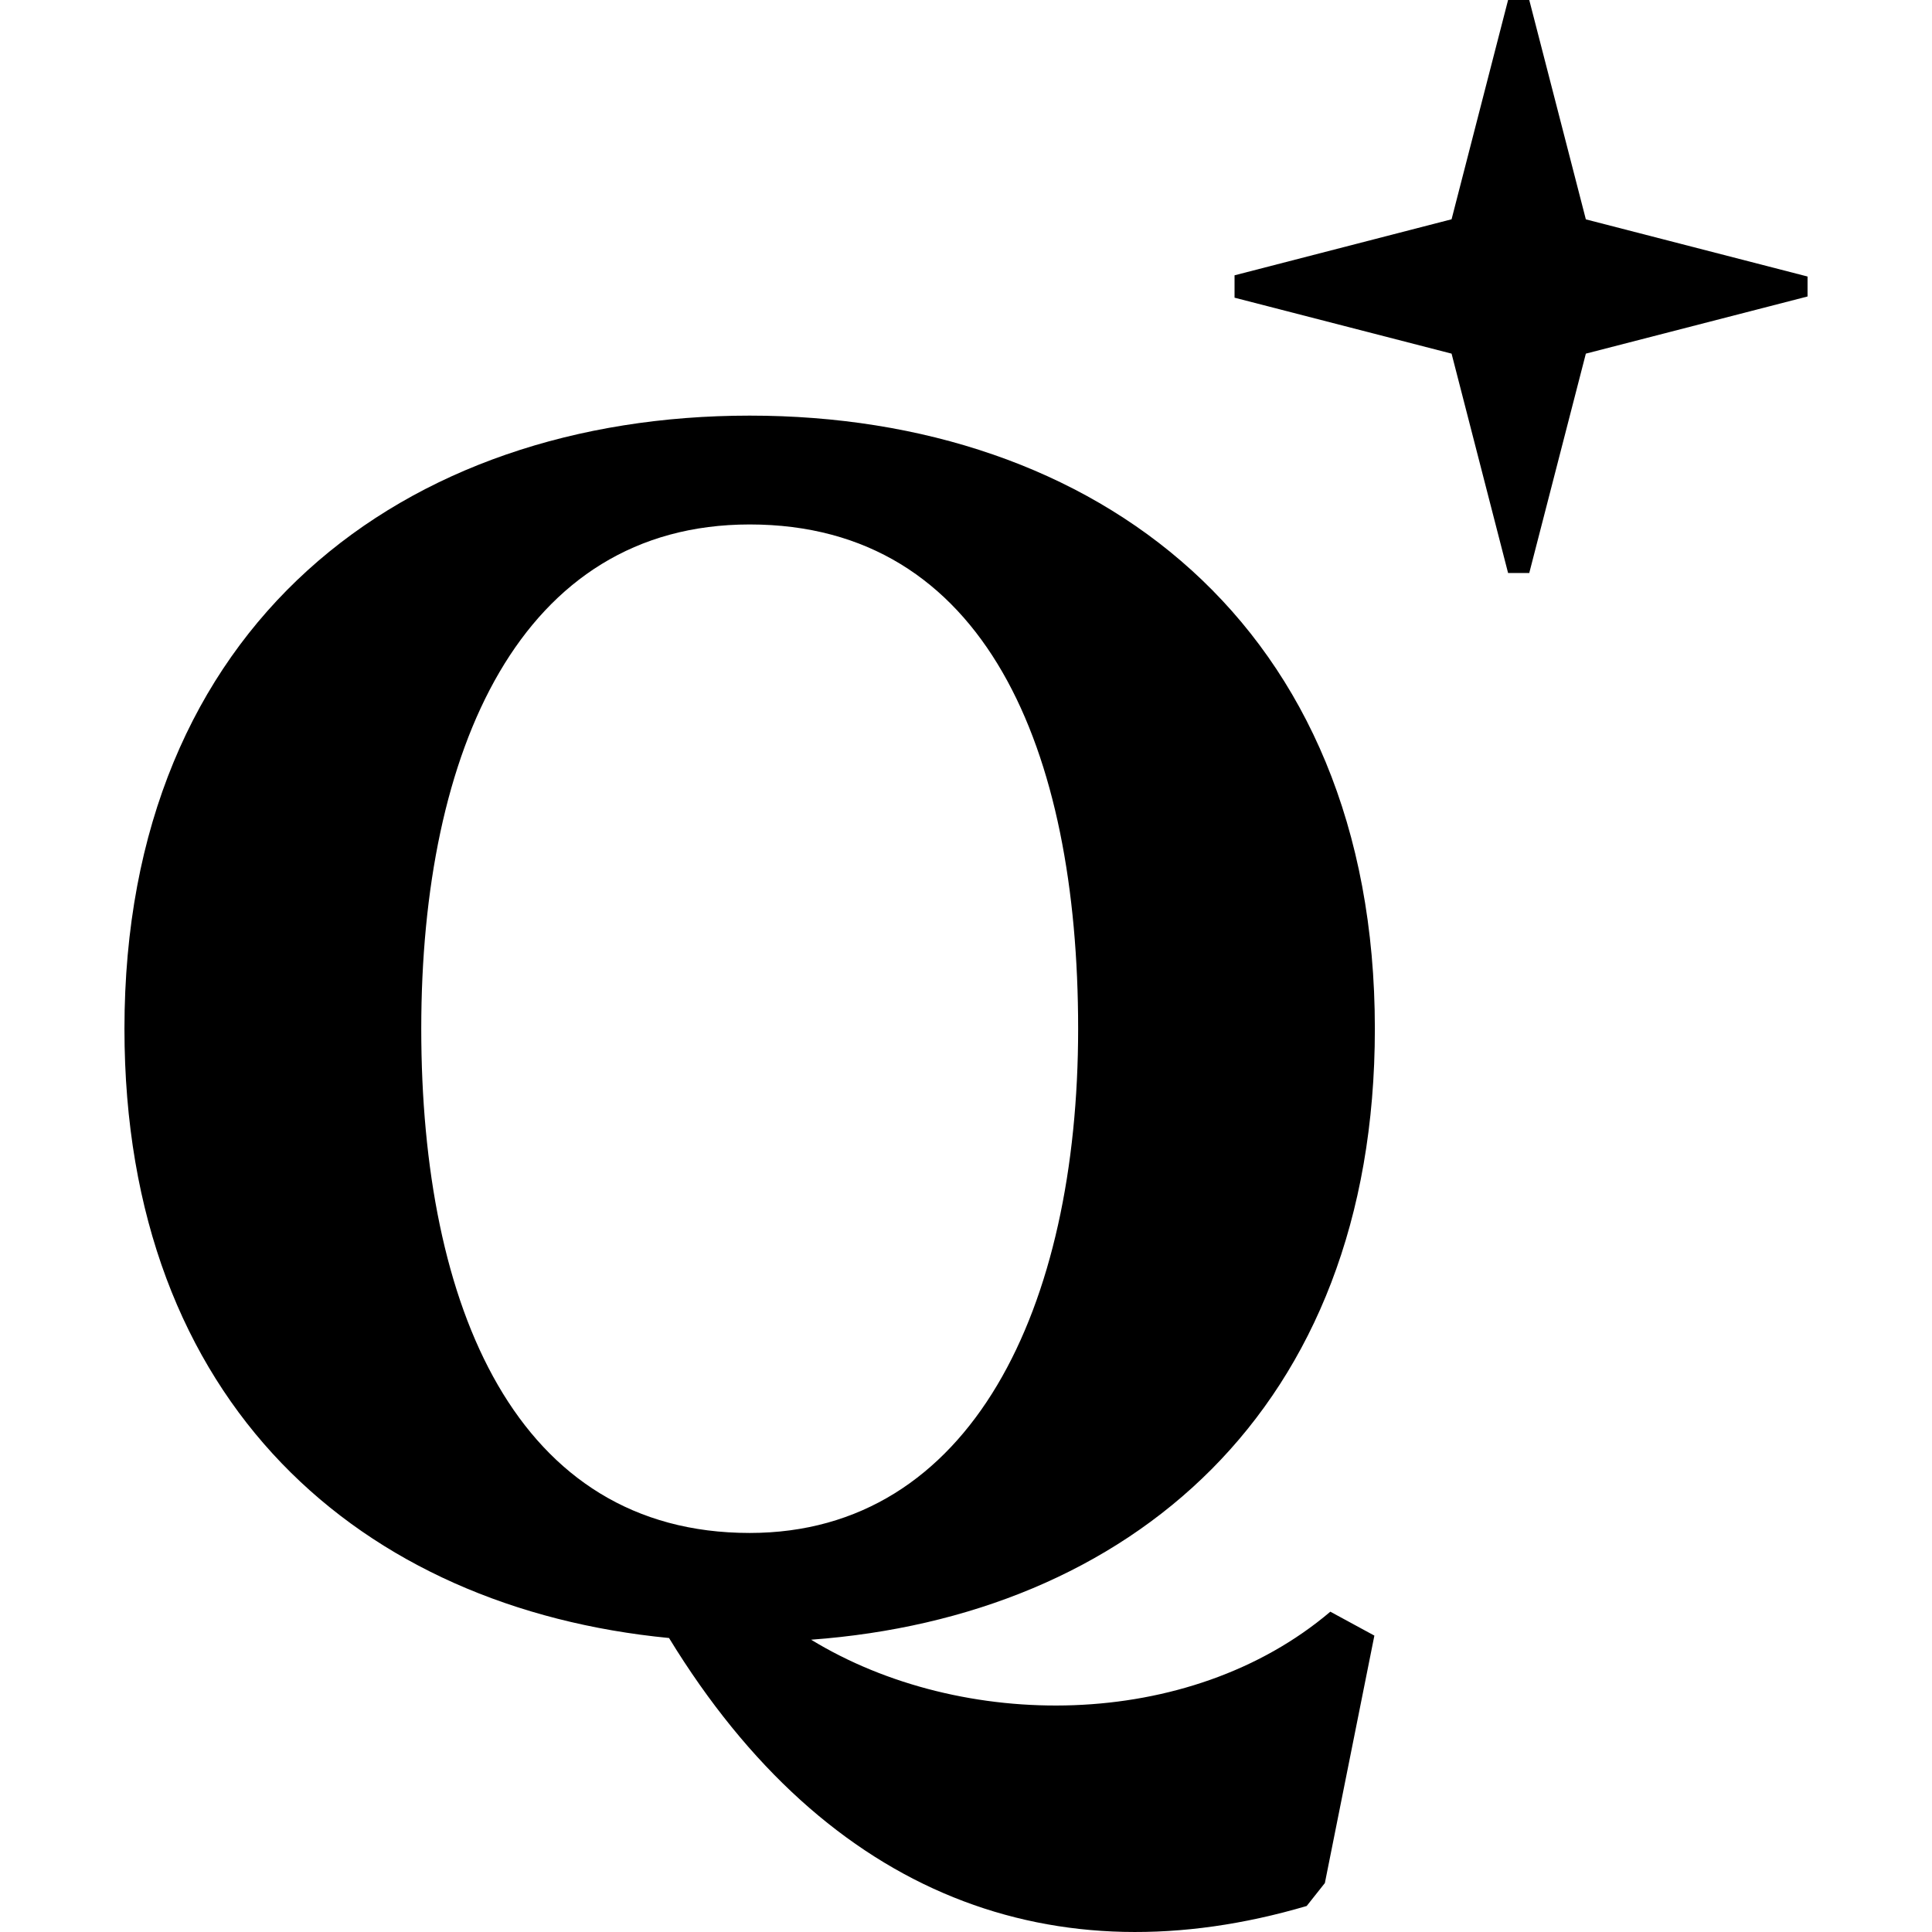 <svg xmlns="http://www.w3.org/2000/svg" viewBox="0 0 24 24"><path d="M9.313 5.163c4.289 0 7.766 2.589 7.766 7.616 0 4.759-3.072 7.301-7.003 7.59 1.87 1.142 4.693 1.143 6.45-.348l.547.297-.615 3.074-.226.285c-3.118.918-5.947-.099-7.921-3.329-3.816-.37-6.765-2.9-6.765-7.568 0-5.03 3.477-7.617 7.766-7.617zm0 13.88c2.756 0 4.08-2.804 4.08-6.264s-1.148-6.264-4.08-6.264c-2.85 0-4.08 2.805-4.08 6.264s1.182 6.264 4.08 6.264m8.719-16.319L18.734 0h.263l.703 2.725 2.754.71v.248l-2.754.71-.703 2.725h-.263l-.702-2.725-2.696-.695V3.42z"/></svg>